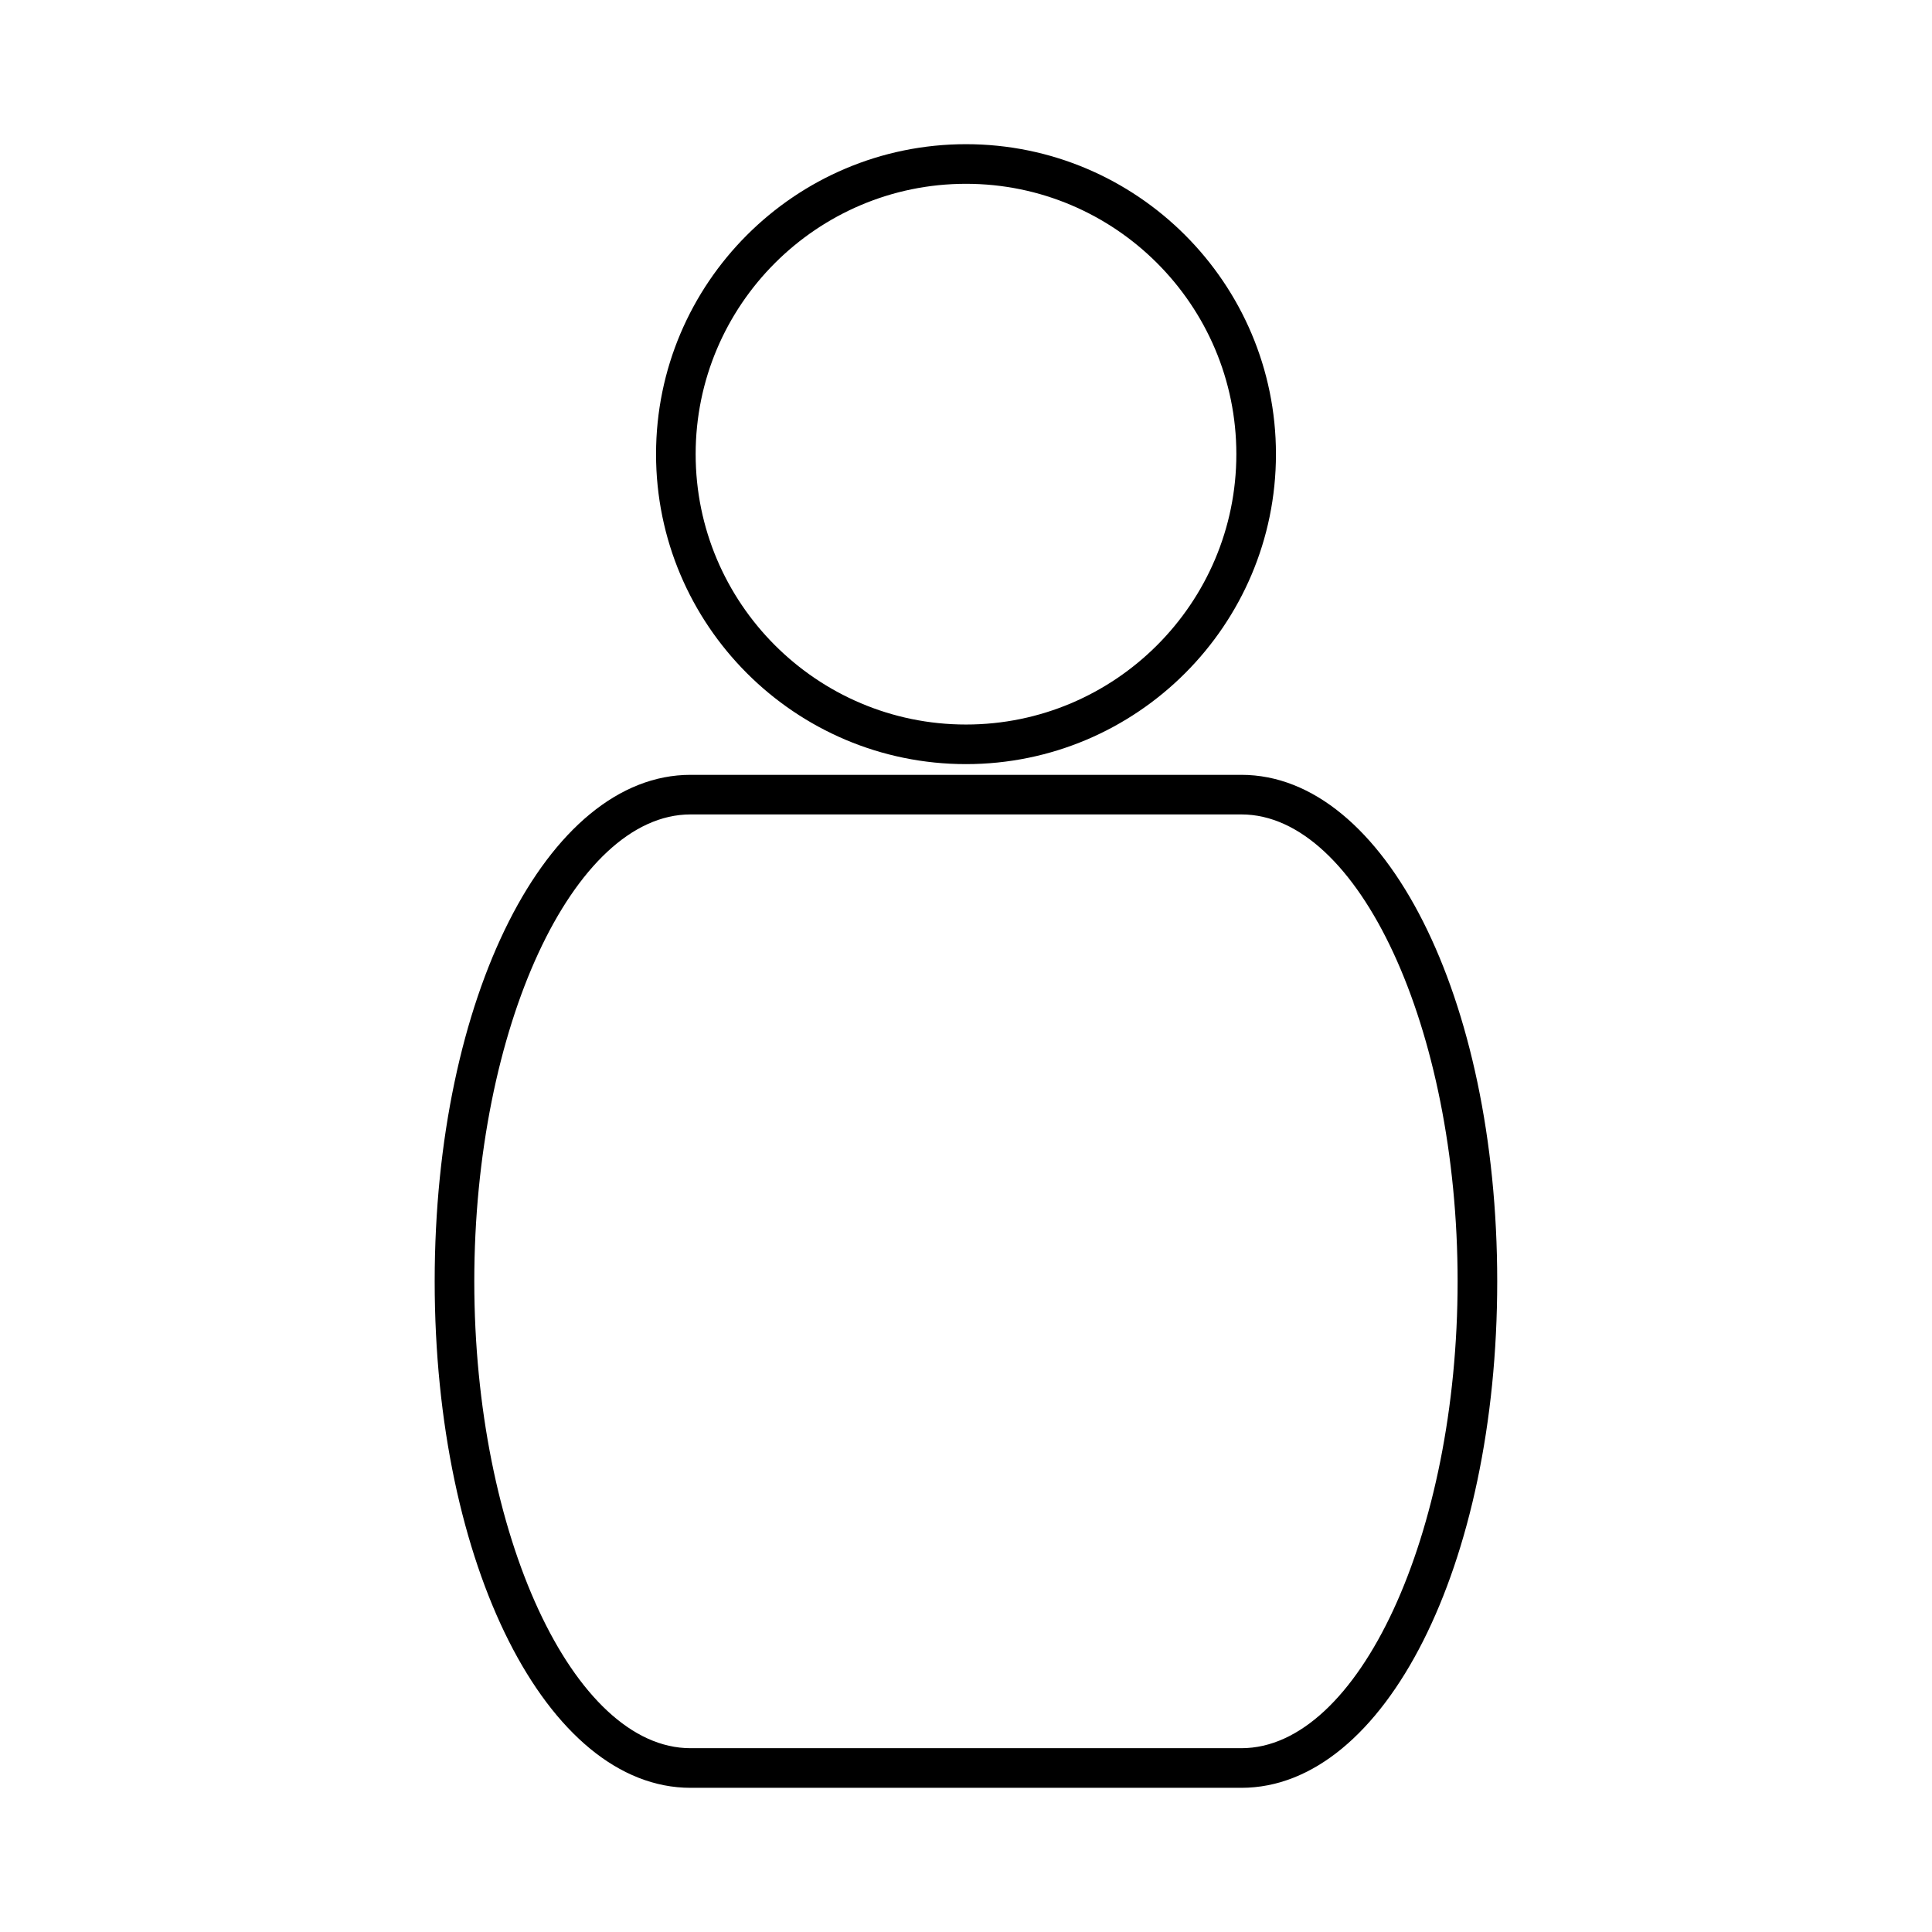 <?xml version="1.0" encoding="UTF-8"?>
<!-- Uploaded to: ICON Repo, www.svgrepo.com, Generator: ICON Repo Mixer Tools -->
<svg fill="#000000" width="800px" height="800px" version="1.1" viewBox="144 144 512 512" xmlns="http://www.w3.org/2000/svg">
 <g>
  <path d="m472.98 349.34h-145.98c-38.023 0-67.805 58.957-67.805 134.22 0 75.27 29.785 134.23 67.805 134.23h145.97c38.023 0 67.809-58.957 67.809-134.22 0.004-75.27-29.785-134.23-67.805-134.23zm0 257.95h-145.98c-31.062 0-57.309-56.664-57.309-123.73s26.246-123.73 57.309-123.73h145.97c31.066 0 57.312 56.664 57.312 123.73 0.004 67.062-26.242 123.73-57.309 123.73z"/>
  <path d="m400 346.5c45.297 0 82.141-36.848 82.141-82.141 0-45.297-36.848-82.148-82.141-82.148-45.297 0-82.141 36.848-82.141 82.141-0.004 45.297 36.844 82.148 82.141 82.148zm0-153.79c39.508 0 71.645 32.145 71.645 71.645 0 39.504-32.141 71.652-71.645 71.652-39.508 0-71.645-32.145-71.645-71.645-0.004-39.504 32.137-71.652 71.645-71.652z"/>
 </g>
</svg>